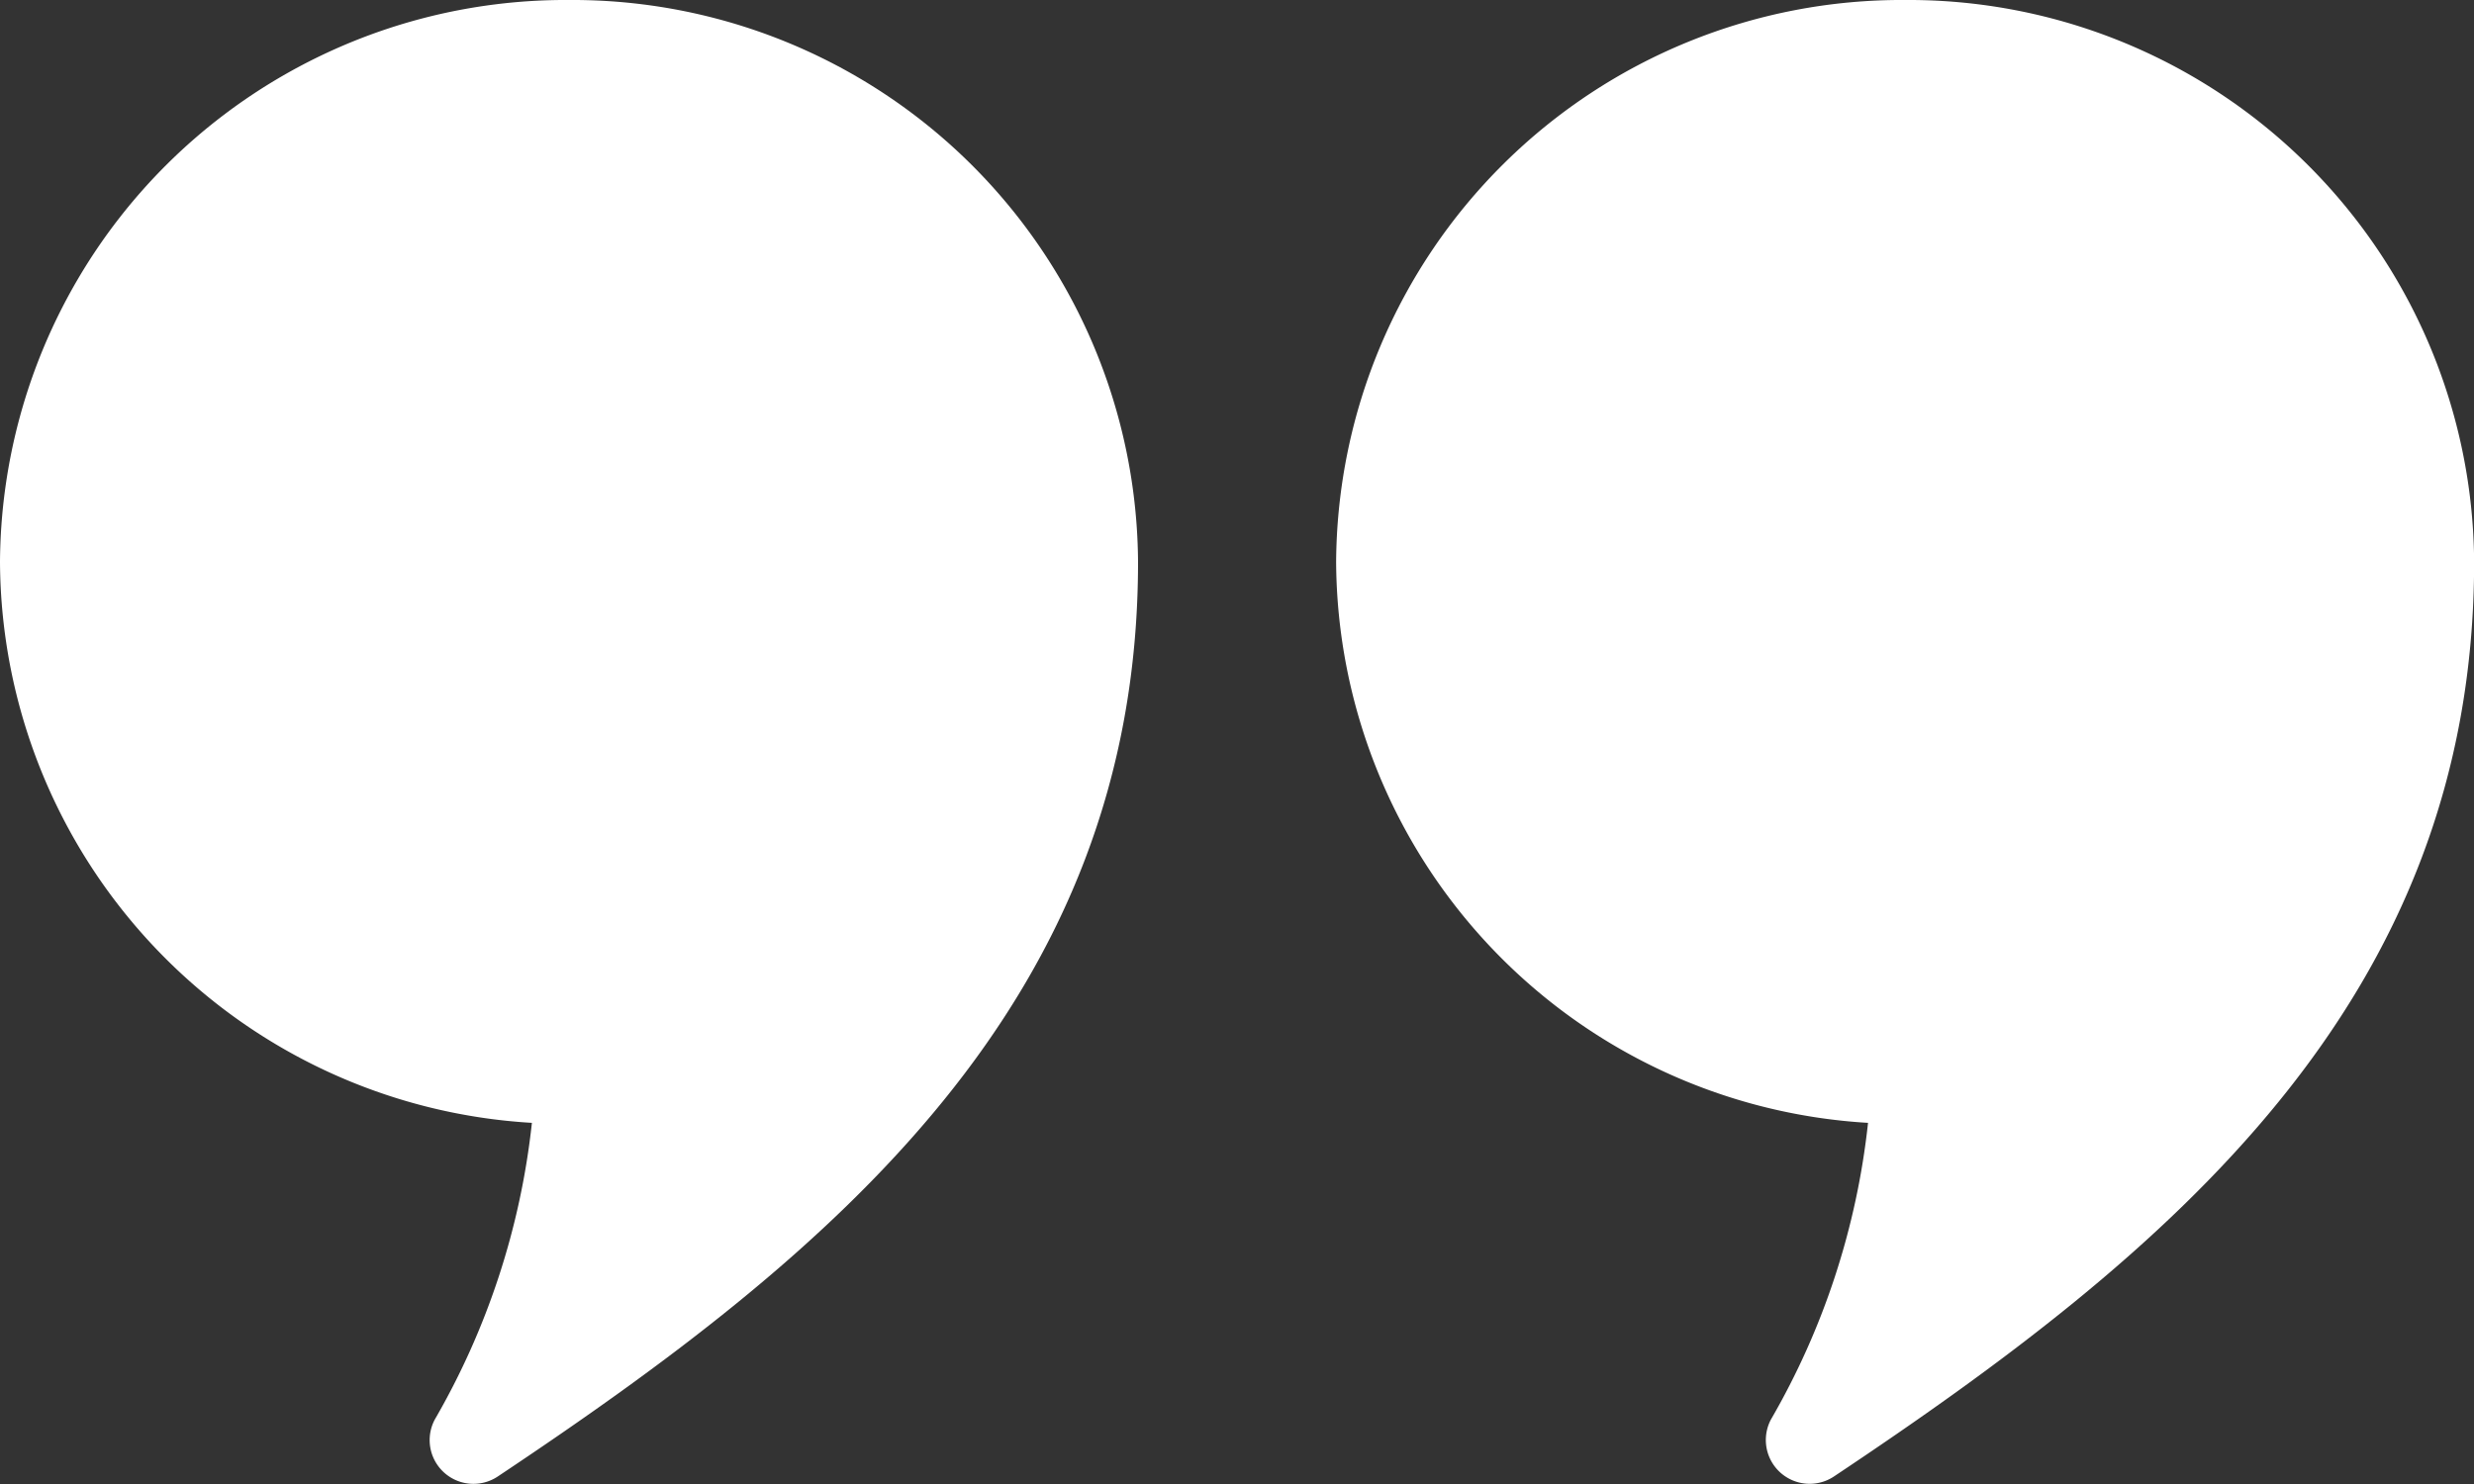<svg id="icon-your-stories-quote" xmlns="http://www.w3.org/2000/svg" width="60" height="36" viewBox="0 0 60 36">
  <rect x="0" y="0" width="60" height="36" fill="#333333" stroke="none"/>
  <path id="Path_43" data-name="Path 43" d="M13.8,0A13.717,13.717,0,0,1,27.6,13.634c0,10.687-7.43,16.784-15.524,22.181a1.062,1.062,0,0,1-1.533-1.376,18.3,18.3,0,0,0,2.357-7.2A13.7,13.7,0,0,1,0,13.634,13.716,13.716,0,0,1,13.8,0Z" fill="#fff" fill-rule="evenodd"/>
  <path id="Path_44" data-name="Path 44" d="M218.689,0a13.716,13.716,0,0,1,13.8,13.634c0,10.687-7.429,16.784-15.522,22.181a1.063,1.063,0,0,1-1.534-1.376,18.271,18.271,0,0,0,2.357-7.2,13.705,13.705,0,0,1-12.9-13.605A13.717,13.717,0,0,1,218.689,0Z" transform="translate(-172.486)" fill="#fff" fill-rule="evenodd"/>
</svg>
